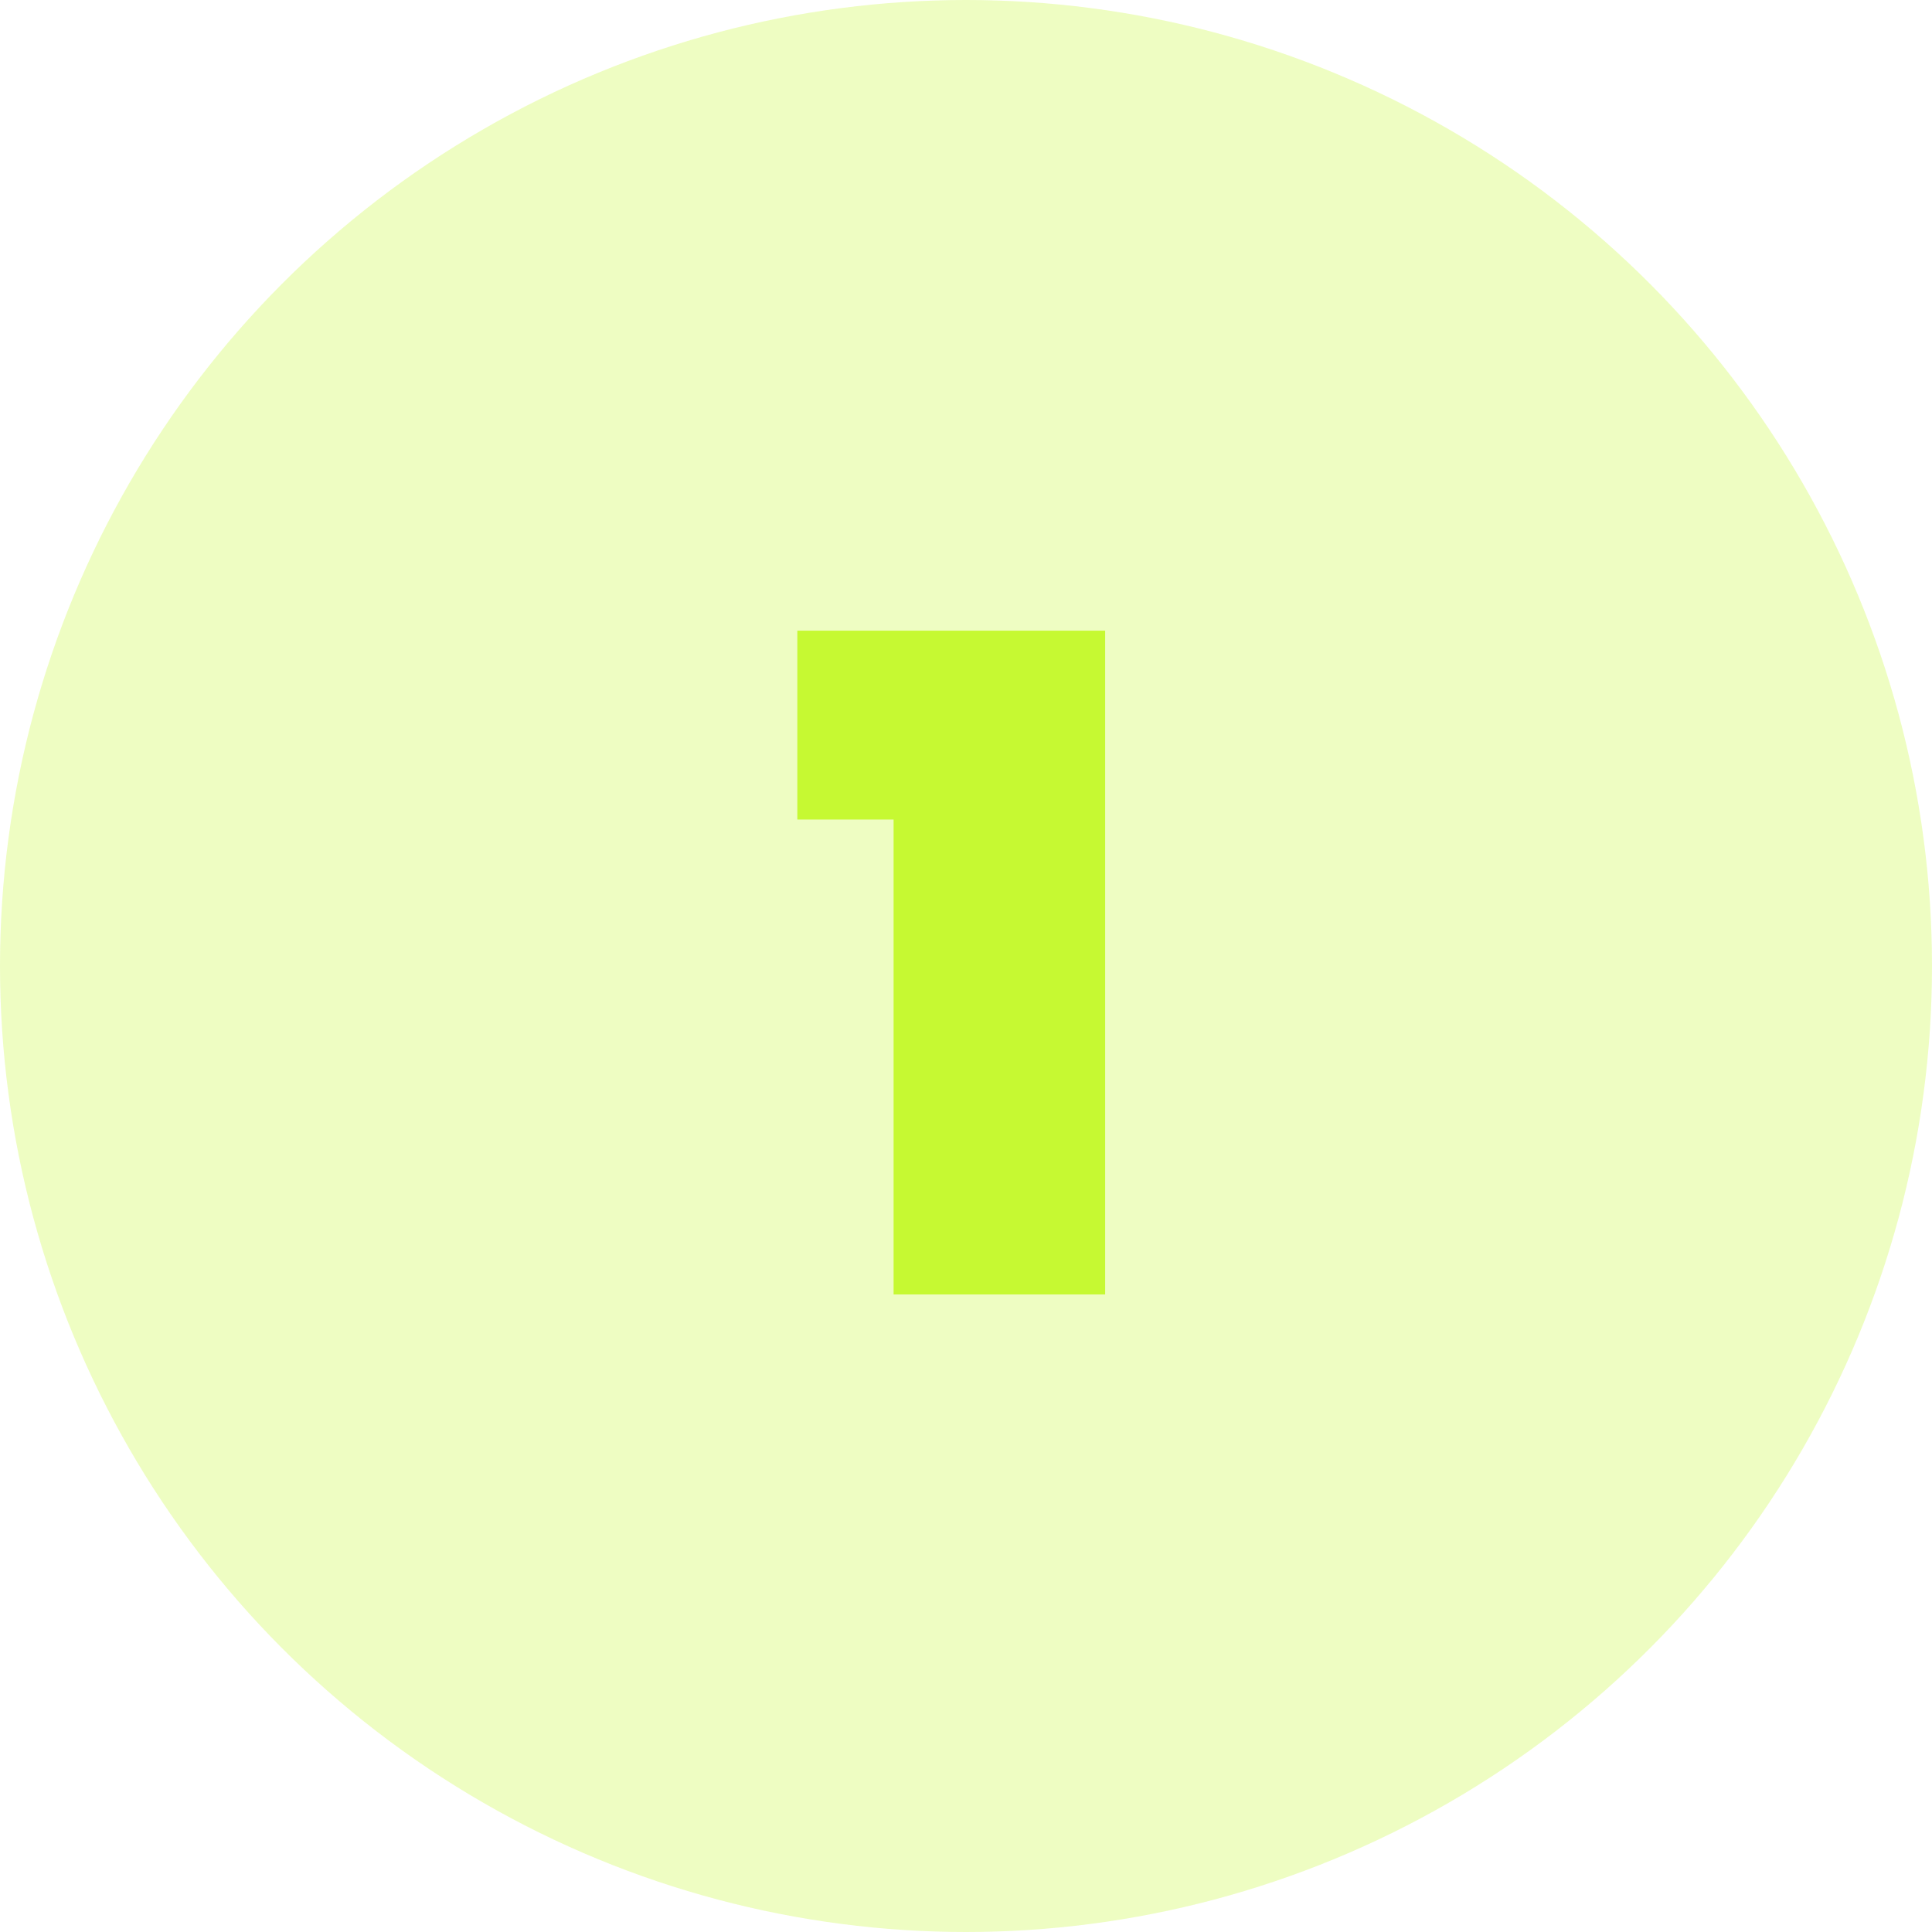 <svg width="500" height="500" viewBox="0 0 500 500" fill="none" xmlns="http://www.w3.org/2000/svg">
<circle cx="250" cy="250" r="250" fill="#C6F932" fill-opacity="0.3"/>
<path d="M206.35 212.095V163.215H286.015V335H231.26V212.095H206.35Z" fill="#C6F932"/>
</svg>
